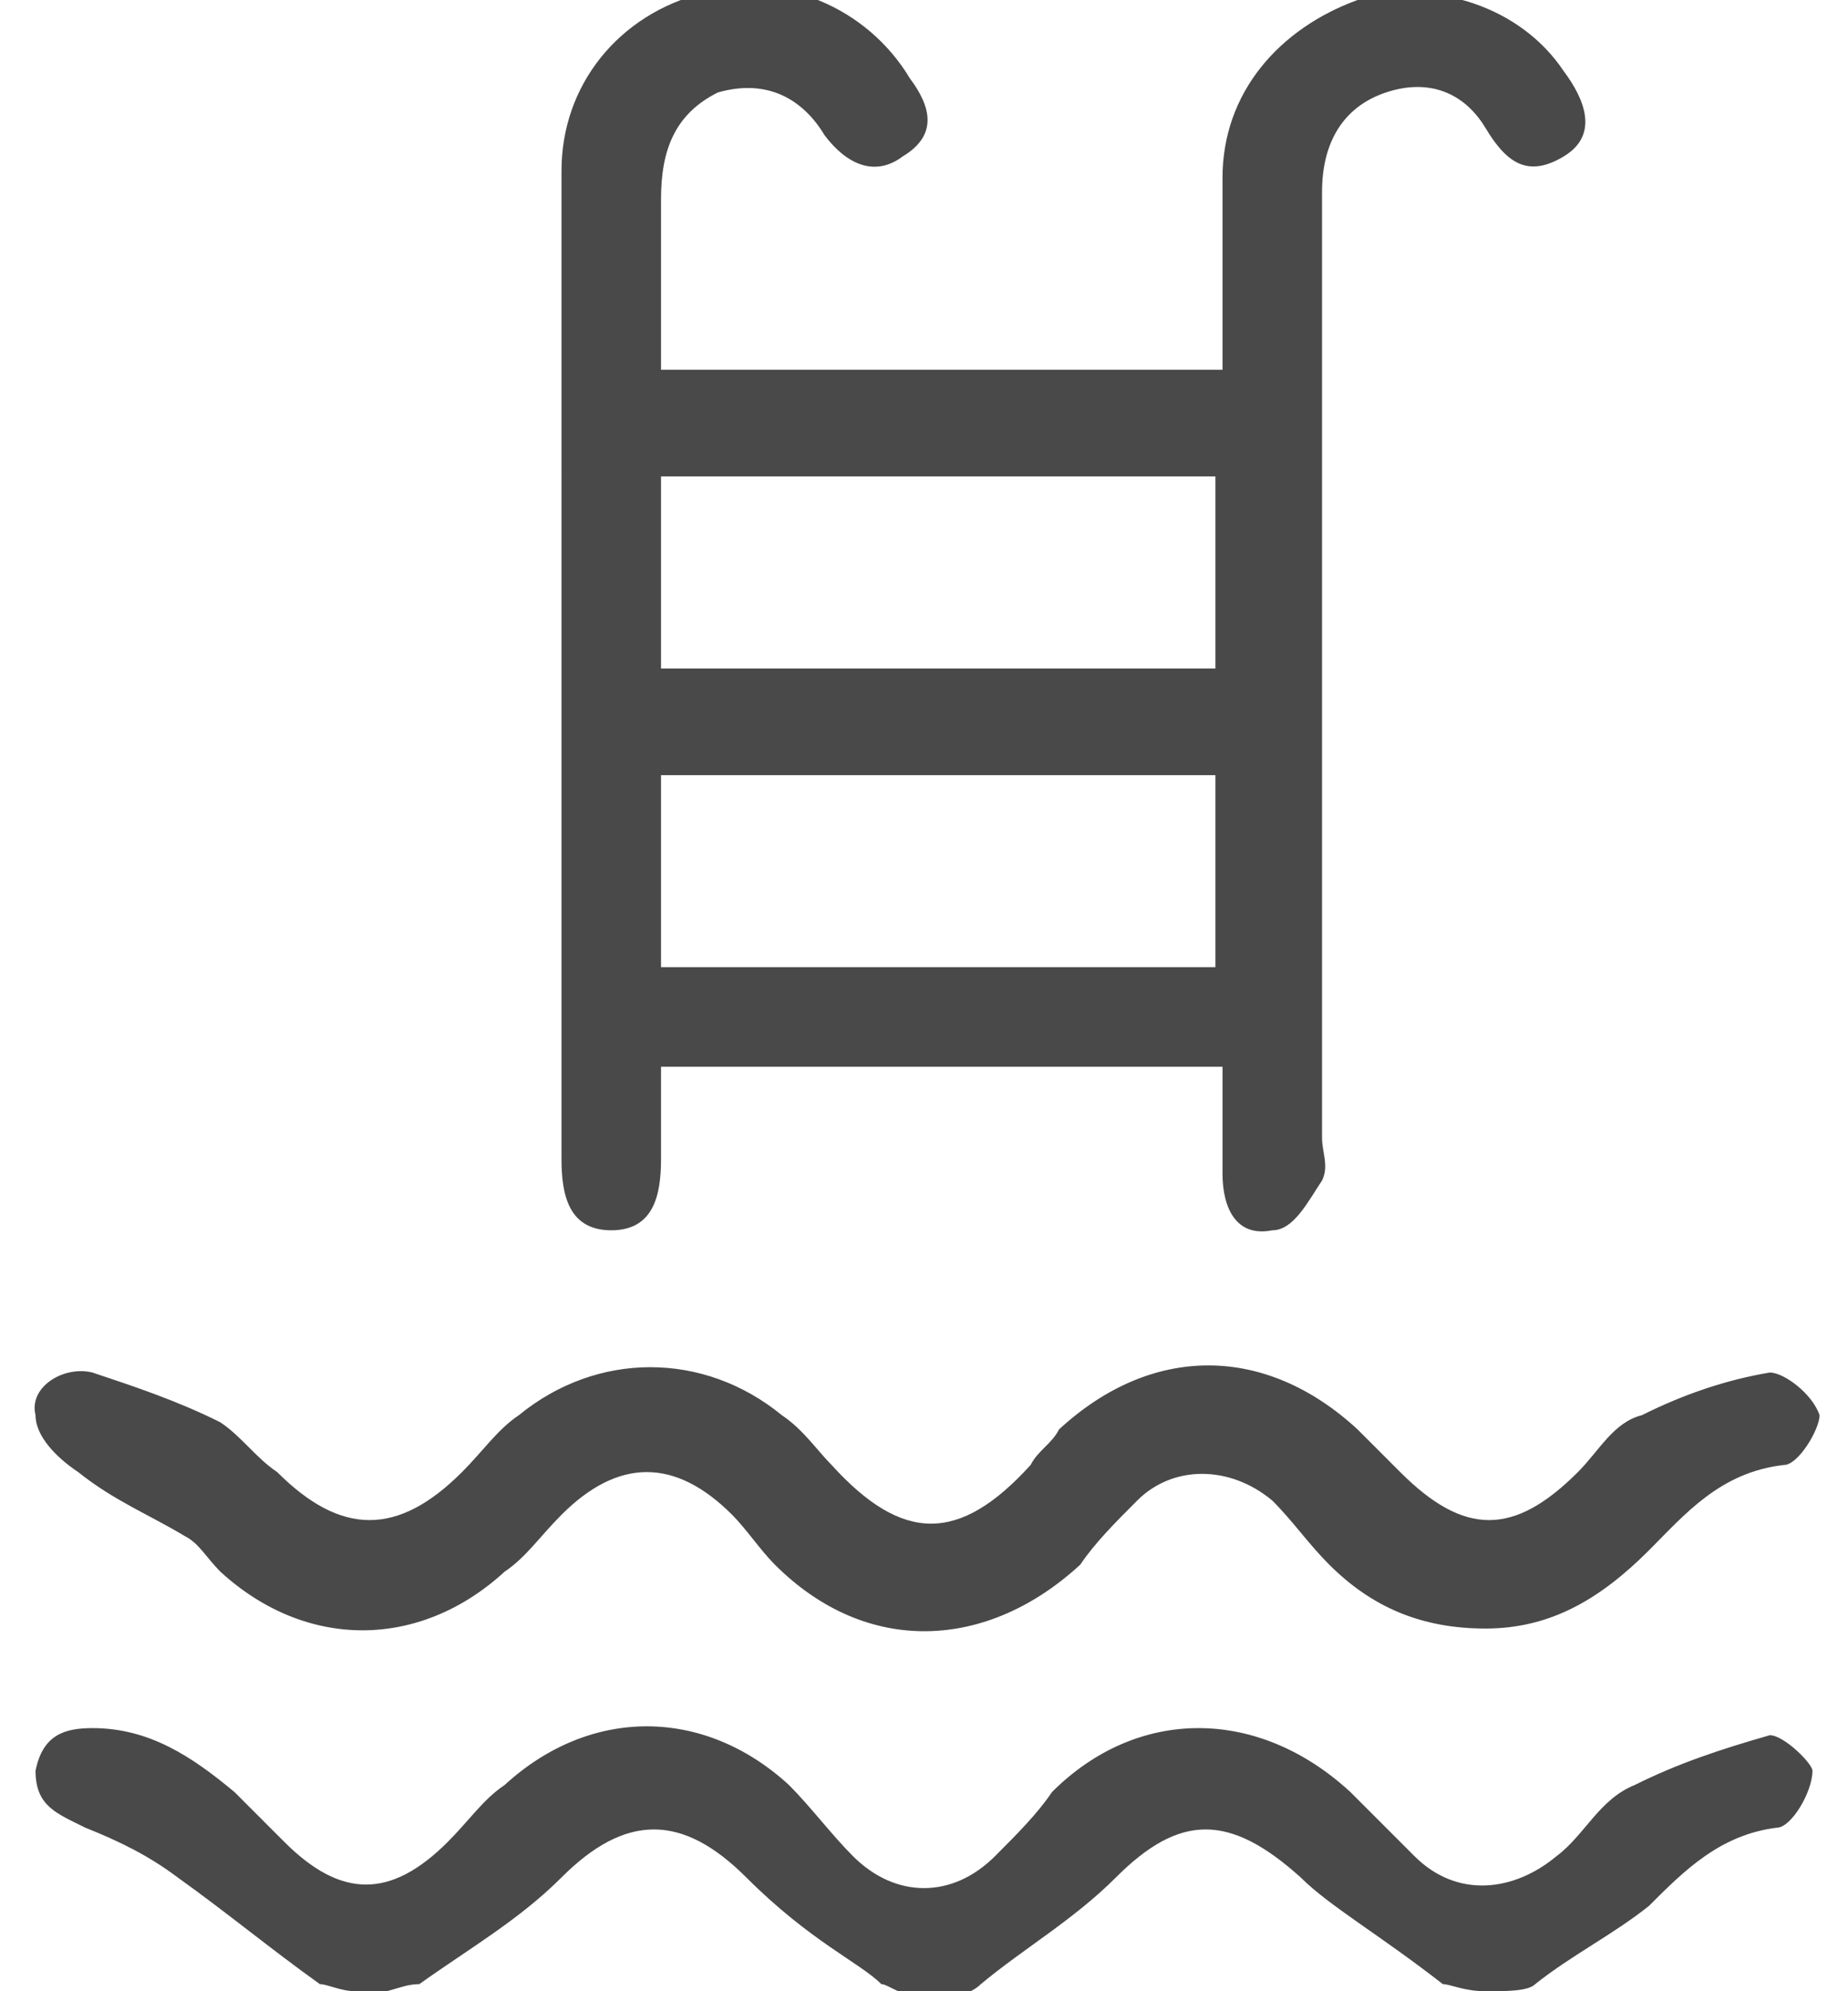 <svg version="1.1" id="Layer_1" xmlns="http://www.w3.org/2000/svg" x="0" y="0" viewBox="0 0 26 28" xml:space="preserve"><path d="M4.5 27.9c-.7-.5-1.3-1-2-1.5-.4-.3-.8-.5-1.3-.7-.4-.2-.7-.3-.7-.8.1-.5.4-.6.8-.6.8 0 1.4.4 2 .9l.7.7c.8.8 1.5.8 2.3 0 .3-.3.5-.6.8-.8 1.2-1.1 2.8-1.1 4 0 .3.3.6.7.9 1 .6.6 1.4.6 2 0 .3-.3.6-.6.8-.9 1.2-1.2 2.9-1.2 4.2 0l.9.9c.6.6 1.4.5 2 0 .4-.3.6-.8 1.1-1 .6-.3 1.2-.5 1.9-.7.2 0 .6.4.6.5 0 .3-.3.8-.5.8-.8.1-1.3.6-1.8 1.1-.5.4-1.1.7-1.6 1.1-.1.1-.4.1-.7.1-.3 0-.5-.1-.6-.1-.9-.7-1.6-1.1-2-1.5-1-.9-1.7-.9-2.6 0-.6.6-1.3 1-1.9 1.5-.1.1-.3.2-.7.2-.4 0-.6-.2-.7-.2-.3-.3-1-.6-1.9-1.5-.9-.9-1.7-.9-2.6 0-.6.6-1.3 1-2 1.5-.3 0-.5.2-.9.1-.2 0-.4-.1-.5-.1zM9.3 5.2h7.9V2.5c0-1.2.8-2.1 1.9-2.5 1.1-.3 2.3.1 2.9 1 .3.4.5.9 0 1.2-.5.3-.8.1-1.1-.4-.3-.5-.8-.7-1.4-.5-.6.2-.9.7-.9 1.4V16c0 .2.1.4 0 .6-.2.3-.4.7-.7.7-.5.1-.7-.3-.7-.8V15H9.3v1.3c0 .5-.1 1-.7 1s-.7-.5-.7-1V2.4c0-1.2.8-2.2 2-2.5 1.1-.3 2.3.2 2.9 1.2.3.4.4.8-.1 1.1-.4.3-.8.1-1.1-.3-.3-.5-.8-.8-1.5-.6-.6.3-.8.8-.8 1.5v2.4zm7.8 1.5H9.3v2.7h7.8V6.7zm-7.8 4.2v2.7h7.8v-2.7H9.3zm11.6 12c-.9 0-1.6-.3-2.2-.9-.3-.3-.5-.6-.8-.9-.6-.5-1.4-.5-1.9 0-.3.3-.6.6-.8.9-1.3 1.2-3 1.3-4.3 0-.2-.2-.4-.5-.6-.7-.8-.8-1.6-.8-2.4 0-.3.3-.5.6-.8.8-1.2 1.1-2.8 1.1-4 0-.2-.2-.3-.4-.5-.5-.5-.3-1-.5-1.5-.9-.3-.2-.6-.5-.6-.8-.1-.4.4-.7.8-.6.6.2 1.2.4 1.8.7.3.2.5.5.8.7.9.9 1.7.9 2.6 0 .3-.3.5-.6.8-.8 1.1-.9 2.6-.9 3.7 0 .3.2.5.5.7.7 1 1.1 1.8 1.1 2.8 0 .1-.2.3-.3.4-.5 1.3-1.2 2.9-1.2 4.2 0l.6.6c.9.9 1.6.9 2.5 0 .3-.3.5-.7.9-.8.6-.3 1.2-.5 1.8-.6.2 0 .6.3.7.6 0 .2-.3.7-.5.7-.9.1-1.4.7-1.9 1.2-.7.7-1.4 1.1-2.3 1.1z" fill="#494949" id="sLORhY.tif"/></svg>